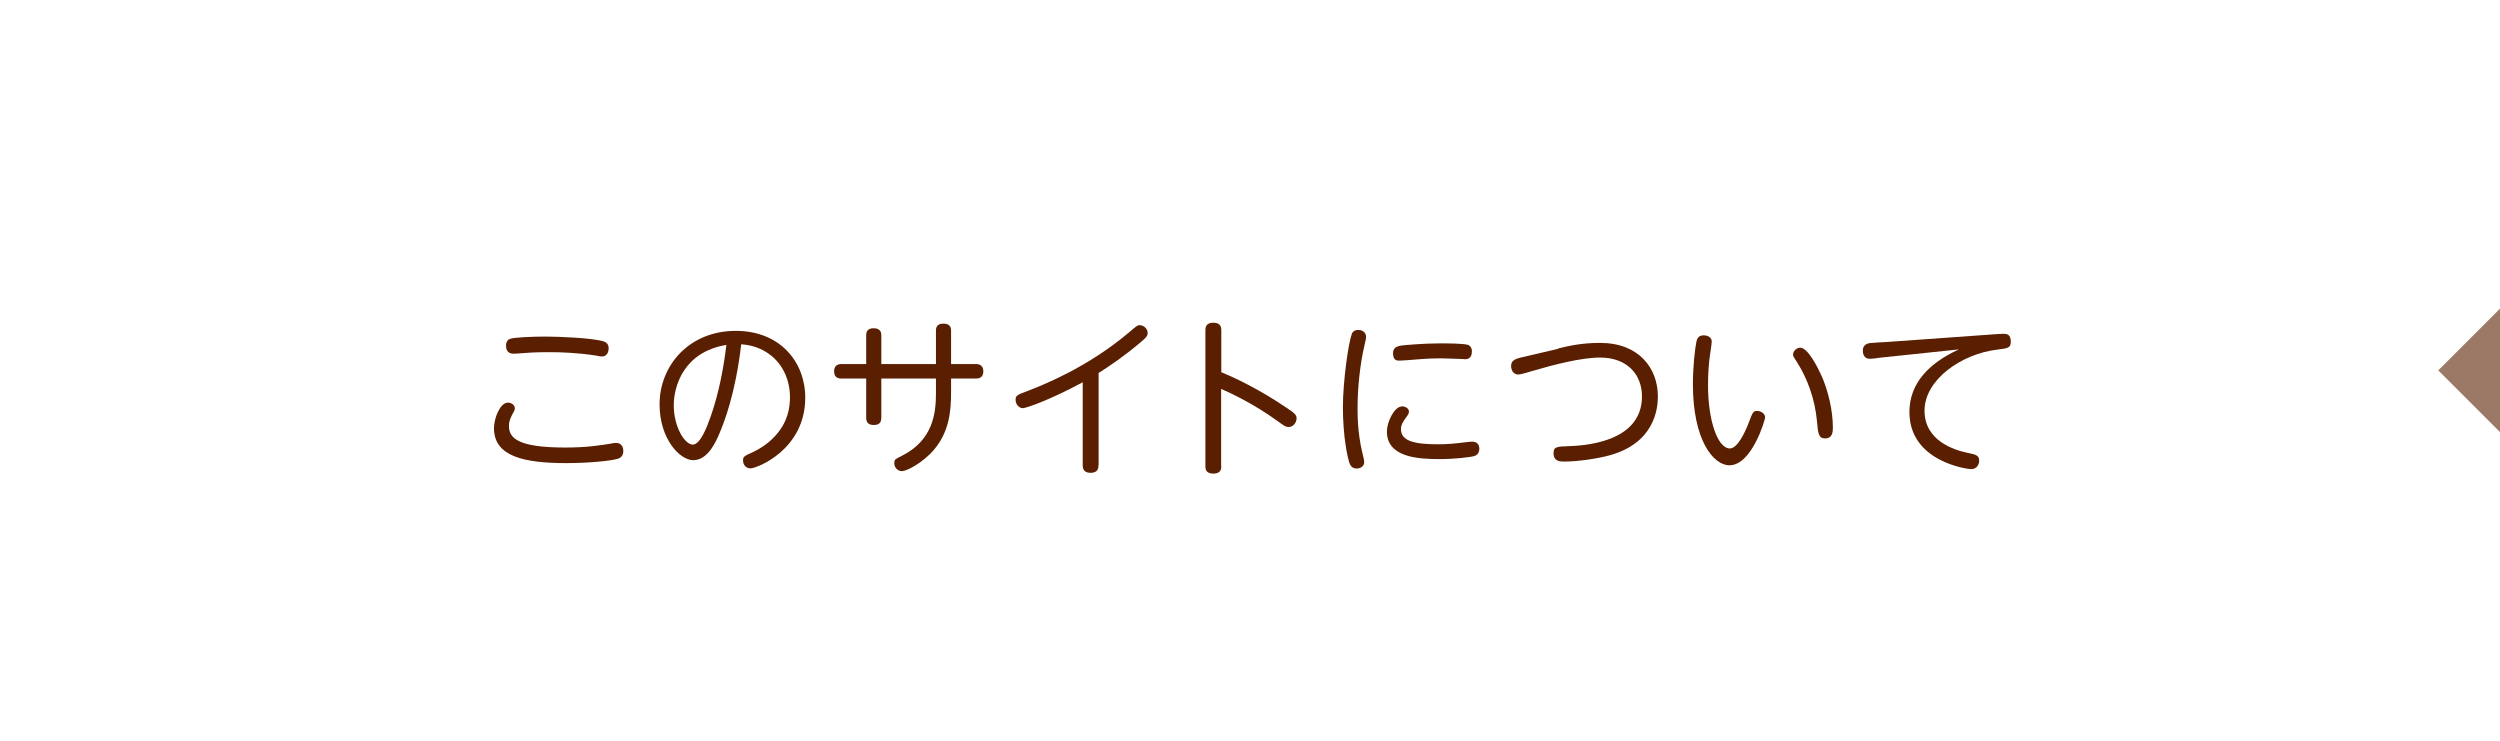 <?xml version="1.0" encoding="UTF-8"?><svg id="a" xmlns="http://www.w3.org/2000/svg" viewBox="0 0 162 48"><defs><style>.b{fill:#fff;}.c{fill:#9c7866;}.d{fill:#5a1e00;}</style></defs><rect class="b" x="0" y="0" width="162" height="48"/><polygon class="c" points="162 20 162 28 158 24 162 20"/><g><path class="d" d="M39.64,28.73c.11-.02,.2-.03,.28-.03,.36,0,.47,.29,.47,.52,0,.26-.11,.43-.36,.51-.48,.14-1.9,.28-3.33,.28-2.71,0-4.69-.42-4.69-2.26,0-.68,.41-1.66,.9-1.66,.23,0,.45,.15,.45,.37,0,.09-.03,.17-.08,.24-.15,.28-.3,.54-.3,.9,0,.77,.54,1.4,3.64,1.4,1.46,0,2.23-.14,3.01-.26Zm-6.51-6.79c.21-.07,1.31-.13,2.22-.13,.77,0,3,.08,3.75,.31,.29,.09,.34,.29,.34,.45,0,.05,0,.53-.44,.53-.09,0-.12-.01-.39-.06-1.16-.18-2.22-.22-3.07-.22s-1.44,.04-2.04,.09c-.1,.01-.17,.01-.19,.01-.13,0-.52,0-.52-.52,0-.33,.19-.43,.32-.46Z"/><path class="d" d="M48.63,30.35c-.31,0-.48-.25-.48-.51s.07-.28,.63-.54c.14-.07,.84-.38,1.44-1.04,.85-.91,.97-1.89,.97-2.51,0-1.08-.43-2.1-1.26-2.74-.56-.43-1.18-.65-1.9-.7-.37,3.21-1.12,5.09-1.4,5.75-.22,.52-.74,1.76-1.71,1.76-.86,0-2.18-1.37-2.18-3.62,0-2.51,1.91-4.76,4.94-4.76,2.86,0,4.5,2.01,4.5,4.33,0,3.38-3.15,4.58-3.54,4.58Zm-4.97-4.09c0,1.42,.72,2.55,1.23,2.55,.48,0,.9-1.07,1.18-1.87,.51-1.48,.81-3.03,1-4.59-2.79,.46-3.41,2.7-3.41,3.91Z"/><path class="d" d="M56.13,21.74c0-.13,0-.47,.48-.47s.5,.32,.5,.47v1.85h3.54v-2.15c0-.13,0-.47,.48-.47s.5,.31,.5,.47v2.15h1.59c.11,0,.5,0,.5,.47,0,.37-.22,.47-.5,.47h-1.59v.89c0,1.23-.12,2.54-1.09,3.7-.73,.87-1.79,1.41-2.09,1.41s-.5-.26-.5-.51,.05-.26,.54-.51c1.95-1,2.16-2.71,2.16-3.99v-.99h-3.54v2.53c0,.18-.03,.48-.48,.48-.42,0-.5-.23-.5-.48v-2.53h-1.6c-.11,0-.48,0-.48-.46,0-.38,.23-.48,.48-.48h1.6v-1.85Z"/><path class="d" d="M71.18,30.15c0,.16-.02,.49-.51,.49s-.51-.34-.51-.49v-5.38c-2.11,1.14-3.67,1.68-3.88,1.68-.26,0-.47-.26-.47-.54s.09-.32,.84-.6c.9-.35,3.75-1.46,6.45-3.72,.54-.46,.6-.52,.75-.52,.25,0,.52,.22,.52,.51,0,.19-.12,.31-.4,.55-1.14,.97-2.09,1.6-2.78,2.04v5.99Z"/><path class="d" d="M79.14,30.21c0,.15-.01,.48-.51,.48s-.52-.31-.52-.48v-8.8c0-.14,0-.5,.51-.5s.52,.34,.52,.5v2.71c.88,.36,2.45,1.1,4.19,2.28,.53,.35,.69,.47,.69,.71s-.2,.56-.51,.56c-.19,0-.25-.04-.83-.46-1.35-.97-2.79-1.68-3.55-2.01v5.02Z"/><path class="d" d="M87.59,21.64c.03-.07,.12-.26,.43-.26,.29,0,.5,.19,.5,.44,0,.13-.03,.26-.1,.55-.28,1.17-.45,2.73-.45,4.06,0,.37-.01,1.62,.32,2.95,.07,.28,.11,.45,.11,.58,0,.23-.22,.4-.48,.4-.31,0-.41-.19-.47-.34-.13-.35-.43-1.73-.43-3.64,0-1.65,.36-4.21,.58-4.73Zm3.26,4.69c.19,0,.45,.12,.45,.34,0,.12-.07,.21-.12,.29-.22,.3-.4,.55-.4,.84,0,.8,.91,.99,2.43,.99,.59,0,1.09-.05,1.74-.13,.28-.03,.36-.04,.44-.04,.32,0,.47,.18,.47,.46,0,.33-.22,.44-.32,.47-.25,.08-1.3,.2-2.26,.2-1.44,0-3.41-.13-3.41-1.79,0-.59,.47-1.62,.97-1.62Zm4.03-3.06s-1.29-.05-1.52-.05c-.85,0-1.53,.07-2.17,.12-.08,.01-.45,.03-.49,.03-.17,0-.43,0-.43-.48,0-.33,.2-.45,.55-.5,.13-.02,1.38-.14,2.51-.14,.36,0,1.58,0,1.83,.11,.15,.08,.22,.23,.22,.4,0,.52-.34,.52-.5,.52Z"/><path class="d" d="M100.97,22.58c.69-.17,1.53-.36,2.72-.36,2.51,0,3.74,1.64,3.74,3.47,0,.81-.22,3-3.11,3.81-.84,.23-2.11,.41-2.95,.41-.26,0-.7,0-.7-.55,0-.41,.2-.42,.99-.45,.85-.03,4.74-.19,4.74-3.22,0-1.43-.97-2.52-2.71-2.52-1.23,0-3.03,.47-4.29,.84-.33,.1-.88,.26-1,.26-.36,0-.48-.31-.48-.56,0-.35,.28-.45,.58-.53l2.48-.58Z"/><path class="d" d="M110.92,22.14c0,.14-.1,.78-.12,.91-.06,.43-.12,1.09-.12,1.92,0,2.27,.62,4.09,1.42,4.09,.47,0,.97-.99,1.24-1.73,.24-.64,.28-.7,.53-.7s.51,.18,.51,.42c0,.15-.86,3.1-2.31,3.1-1.07,0-2.37-1.68-2.37-5.24,0-1.18,.14-2.35,.22-2.72,.03-.17,.09-.46,.47-.46,.25,0,.53,.11,.53,.4Zm7.11,2.19c.44,1,.74,2.28,.74,3.37,0,.24,0,.71-.51,.71-.42,0-.45-.33-.52-1.11-.13-1.46-.64-2.79-1.25-3.76-.26-.41-.3-.45-.3-.56,0-.22,.21-.45,.47-.45,.47,0,1.1,1.2,1.36,1.8Z"/><path class="d" d="M121.63,23.21c-.29,.03-.38,.04-.47,.04-.4,0-.45-.38-.45-.52,0-.3,.17-.45,.46-.5,.17-.02,1.09-.07,1.1-.07l7.13-.51c.11-.01,.33-.02,.42-.02,.17,0,.48,0,.48,.51,0,.41-.2,.43-.85,.51-2.38,.28-4.74,1.97-4.74,3.96s1.98,2.56,2.77,2.73c.57,.12,.77,.16,.77,.53,0,.19-.13,.53-.52,.53-.25,0-4-.49-4-3.7,0-1.87,1.28-3.18,3.21-4.06l-5.31,.56Z"/></g></svg>
